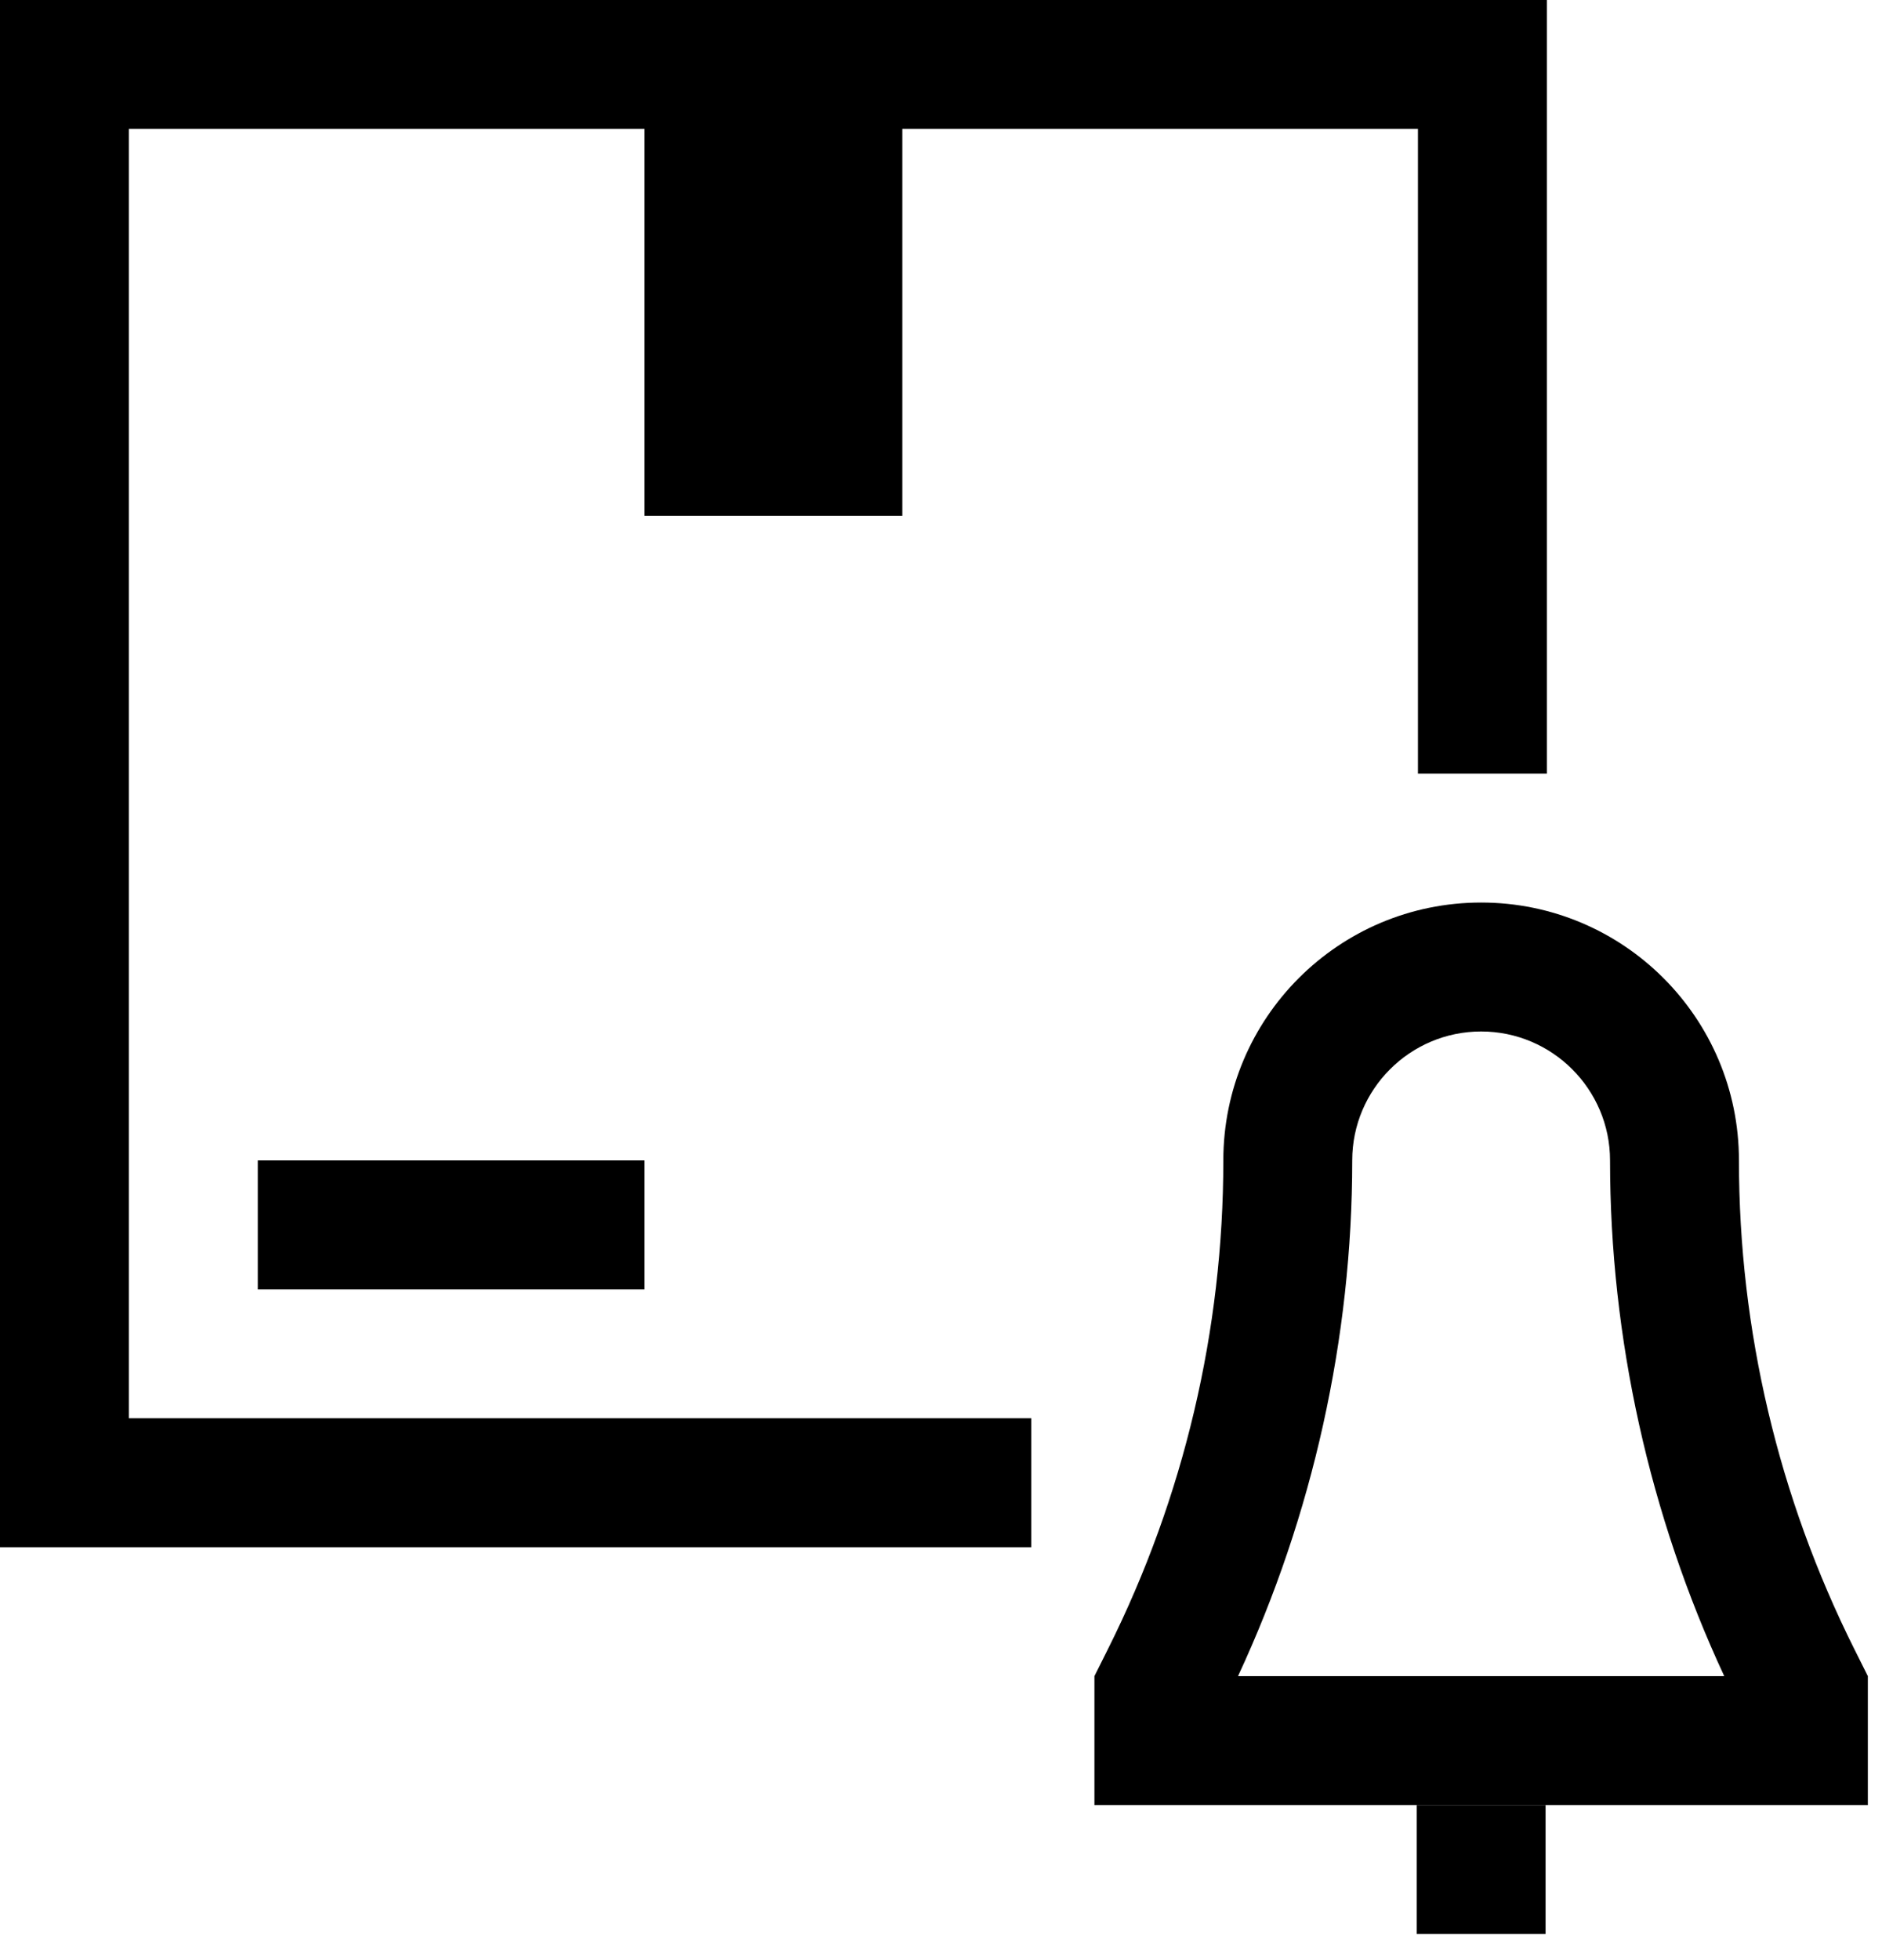 <?xml version="1.0" encoding="UTF-8" standalone="no"?><svg width="100%" height="100%" viewBox="0 0 73 76" version="1.1" xmlns="http://www.w3.org/2000/svg" xmlns:xlink="http://www.w3.org/1999/xlink" xml:space="preserve" xmlns:serif="http://www.serif.com/" style="fill-rule:evenodd;clip-rule:evenodd;stroke-linejoin:round;stroke-miterlimit:2;"><path d="M35,0l-10,0l-0,20l10,0l-0,-20Zm-5,5l-0,10l-0,-10Z" style="fill-rule:nonzero;"/><rect x="10" y="45" width="15" height="5"/><path d="M0,0l0,60l40,0l-0,-5l-35,0l-0,-50l50,0l-0,25l5,0l-0,-30l-60,0Z" style="fill-rule:nonzero;"/><path d="M57.451,35c-5.523,0 -10,4.477 -10,10c-0,6.576 -1.531,13.062 -4.472,18.944l-0.528,1.056l-0,5l30,0l-0,-5l-0.528,-1.056c-2.941,-5.882 -4.472,-12.368 -4.472,-18.944c-0,-5.523 -4.477,-10 -10,-10m-0,5c2.757,0 5,2.243 5,5c-0,6.877 1.529,13.763 4.43,20l-18.86,0c2.901,-6.236 4.43,-13.123 4.43,-20c-0,-2.757 2.243,-5 5,-5" style="fill-rule:nonzero;"/><rect x="54.951" y="70" width="5" height="5"/></svg>